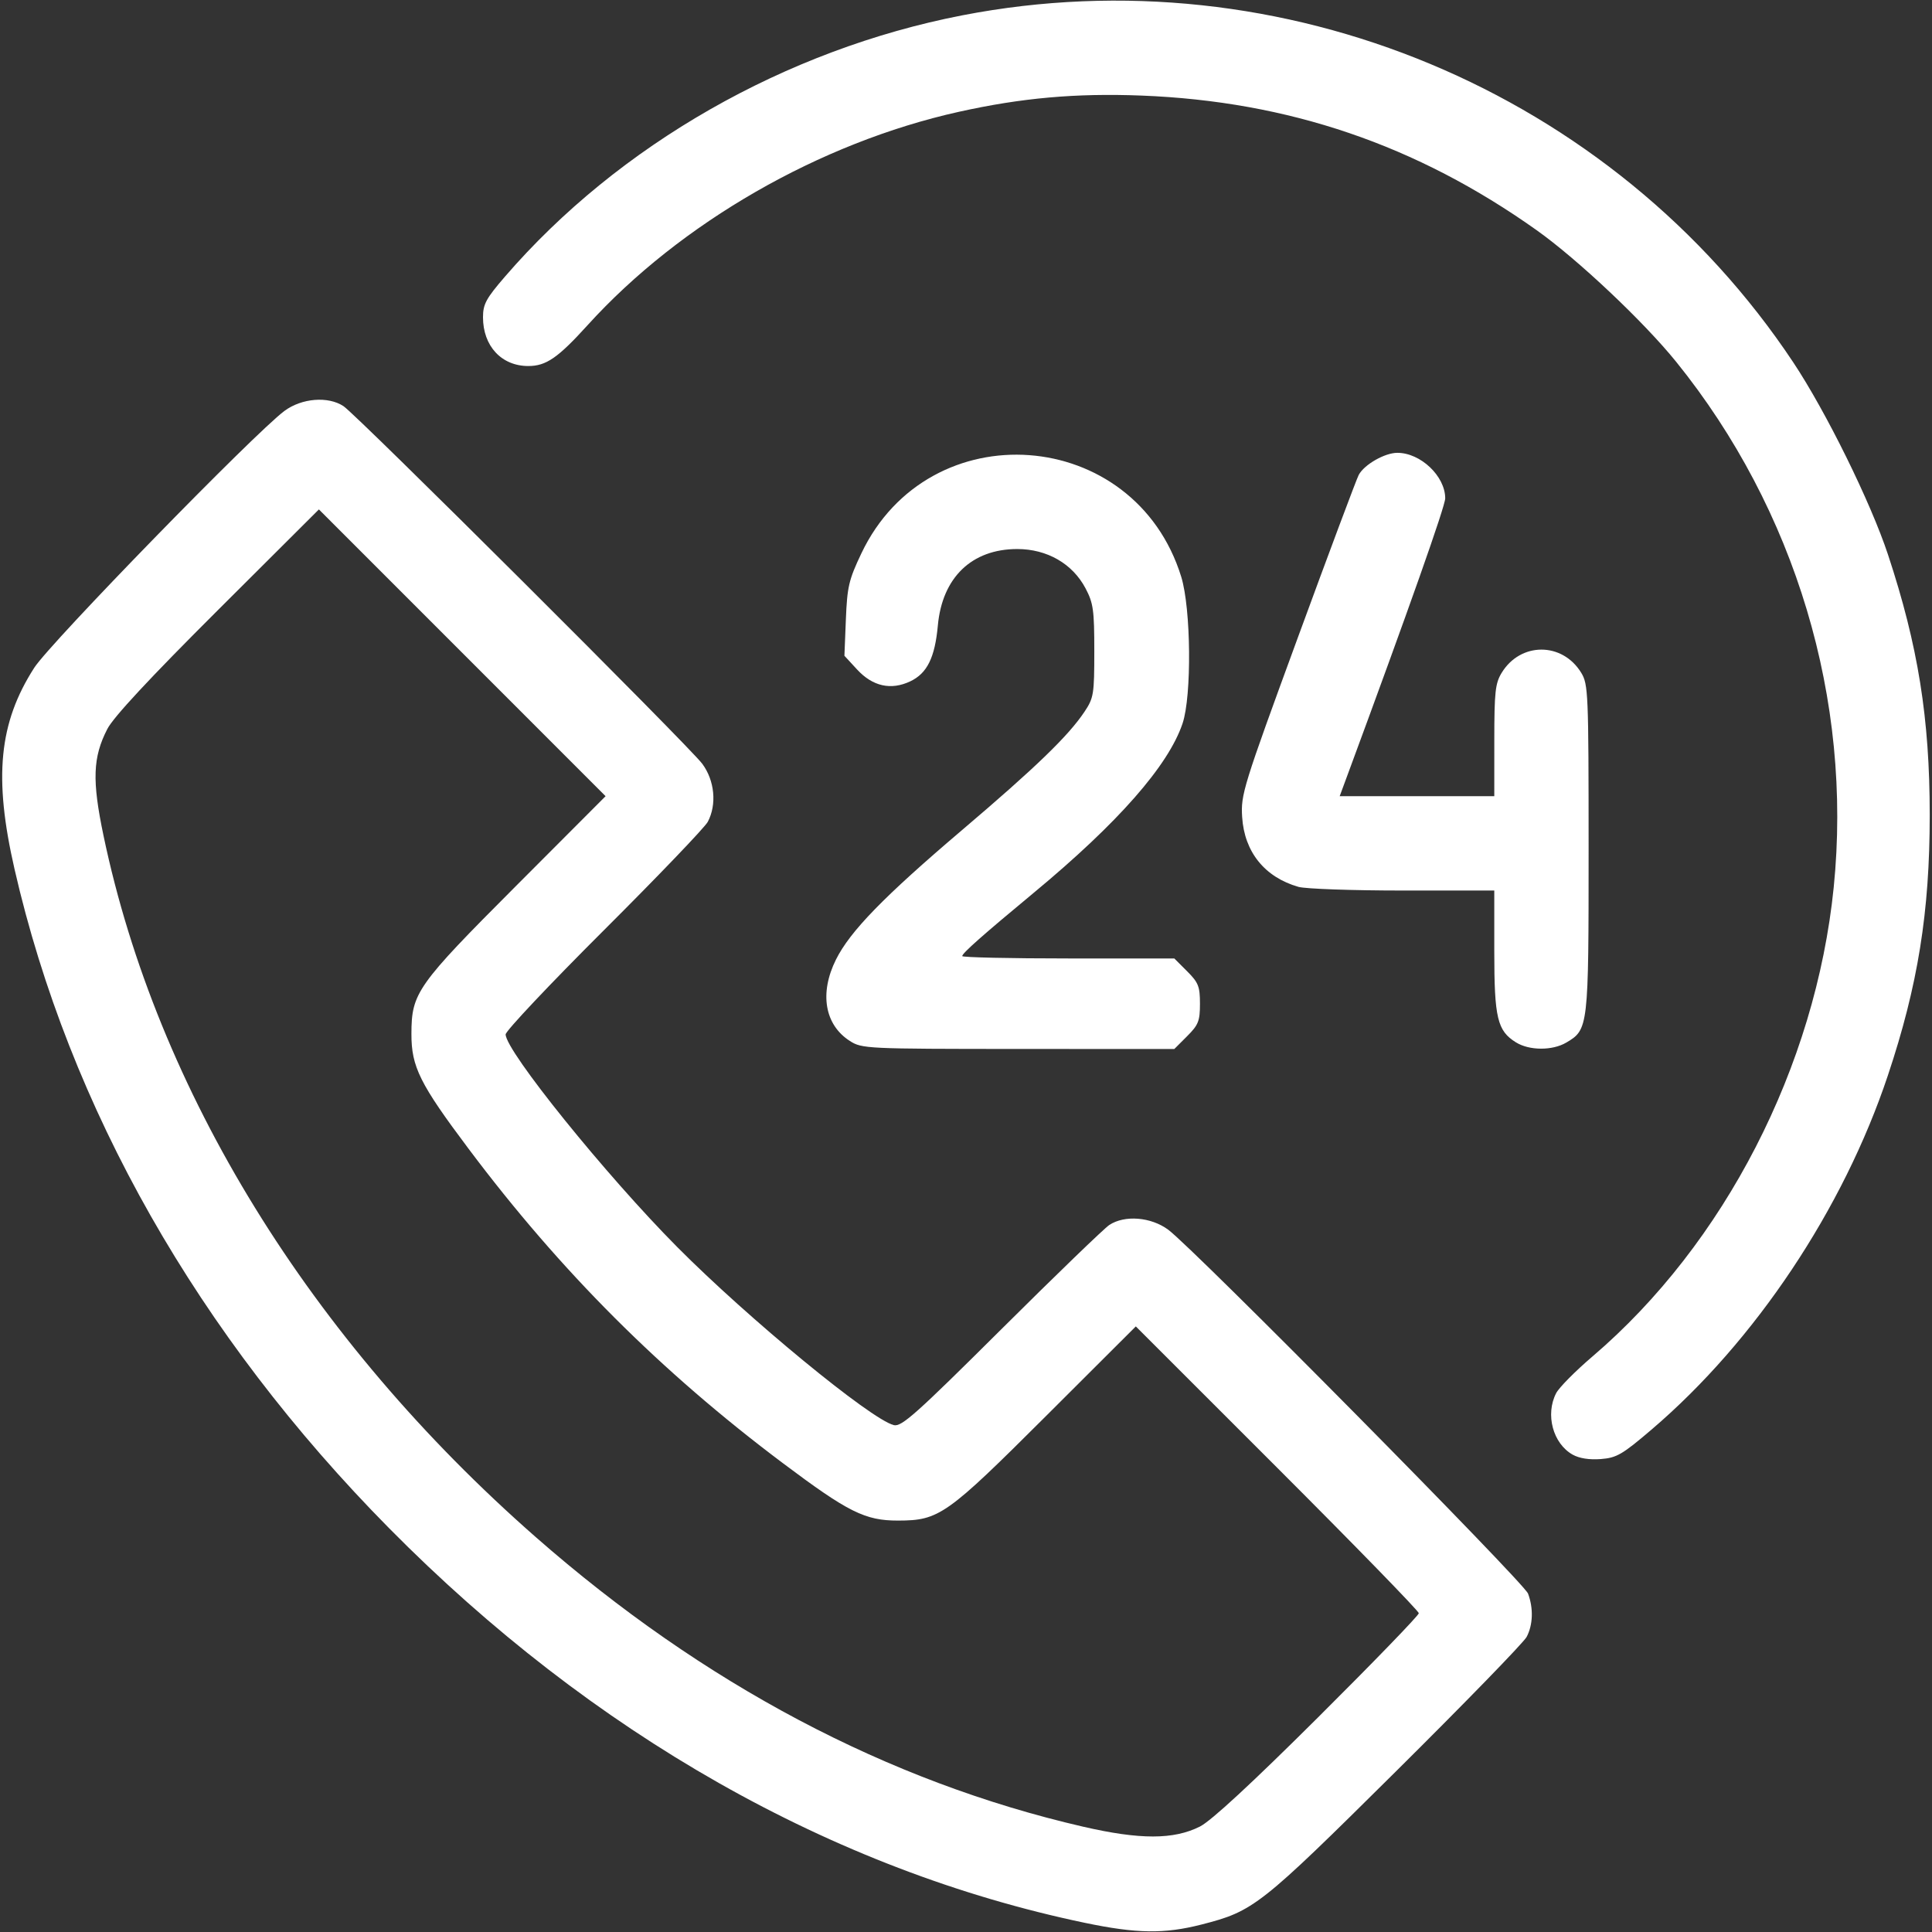 <?xml version="1.0" encoding="UTF-8" standalone="no"?>
<!-- Created with Inkscape (http://www.inkscape.org/) -->

<svg
   version="1.1"
   id="svg824"
   width="1300.318"
   height="1300.318"
   viewBox="0 0 1300.318 1300.318"
   sodipodi:docname="tel24h-b.svg"
   inkscape:version="1.1.1 (3bf5ae0d25, 2021-09-20)"
   xmlns:inkscape="http://www.inkscape.org/namespaces/inkscape"
   xmlns:sodipodi="http://sodipodi.sourceforge.net/DTD/sodipodi-0.dtd"
   xmlns="http://www.w3.org/2000/svg"
   xmlns:svg="http://www.w3.org/2000/svg">
  <rect x="0" y="0" width="1300.318" height="1300.318" fill="#333333" stroke="none"/>
  <defs
     id="defs828" />
  <sodipodi:namedview
     id="namedview826"
     pagecolor="#ffffff"
     bordercolor="#666666"
     borderopacity="1.0"
     inkscape:pageshadow="2"
     inkscape:pageopacity="0.0"
     inkscape:pagecheckerboard="0"
     showgrid="false"
     inkscape:zoom="0.62215574"
     inkscape:cx="649.3551"
     inkscape:cy="650.15875"
     inkscape:window-width="1920"
     inkscape:window-height="1017"
     inkscape:window-x="-8"
     inkscape:window-y="-8"
     inkscape:window-maximized="1"
     inkscape:current-layer="g830" />
  <g
     inkscape:groupmode="layer"
     inkscape:label="Image"
     id="g830">
    <path
       style="fill:#ffffff;stroke-width:2.54;fill-opacity:1"
       d="M 730.159,1294.15 C 560.424,1258.693 398.624,1166.925 261.904,1028.572 133.286,898.416 46.652,745.969 9.764,584.888 -4.36,523.216 -0.76,486.514 23.052,449.418 33.769,432.723 171.638,291.214 191.492,276.531 c 11.603,-8.581 29.362,-10.001 39.689,-3.174 9.087,6.008 232.705,228.901 241.457,240.674 8.382,11.276 9.919,27.436 3.721,39.11 -2.003,3.772 -33.431,36.564 -69.841,72.871 -36.41,36.307 -66.2,67.888 -66.2,70.178 0,11.173 67.508,94.823 115.556,143.186 47.923,48.237 130.109,115.819 145.67,119.785 5.189,1.322 14.838,-7.276 72.381,-64.505 36.516,-36.317 69.219,-67.9 72.673,-70.185 10.343,-6.842 28.088,-5.413 39.689,3.196 17.254,12.805 239.35,237.405 242.149,244.878 3.704,9.893 3.346,21.04 -0.938,29.167 -1.988,3.772 -41.703,44.625 -88.254,90.785 -91.29,90.522 -95.478,93.82 -130.57,102.795 -25.055,6.408 -43.659,6.137 -78.513,-1.144 z m 77.46,-64.814 c 7.497,-3.774 34.797,-29.006 79.365,-73.355 37.365,-37.181 67.937,-68.779 67.937,-70.217 0,-1.438 -42.856,-45.459 -95.235,-97.824 l -95.235,-95.209 -60.321,60.194 c -67.081,66.939 -72.024,70.435 -99.686,70.487 -22.163,0.042 -33.569,-5.64 -77.46,-38.584 -82.37,-61.824 -149.67,-129.125 -211.494,-211.494 -32.944,-43.891 -38.625,-55.298 -38.584,-77.46 0.052,-27.662 3.547,-32.605 70.487,-99.686 l 60.194,-60.321 -96.477,-96.502 -96.477,-96.502 -68.13,67.934 c -45.741,45.609 -70.144,71.844 -74.259,79.831 -9.816,19.052 -10.369,34.621 -2.555,71.899 35.975,171.615 139.015,338.797 290.945,472.053 112.668,98.82 236.856,164.526 368.254,194.838 38.349,8.847 61.041,8.823 78.73,-0.081 z M 1058.445,979.027 c -13.271,-7.479 -18.51,-27.033 -11.085,-41.376 1.953,-3.772 12.925,-14.858 24.382,-24.636 88.916,-75.881 150.248,-195.134 162.429,-315.825 12.72,-126.027 -25.713,-254.225 -106.026,-353.667 -21.804,-26.998 -66.341,-69.007 -93.934,-88.604 C 953.401,97.528 867.255,68.183 768.254,64.324 724.226,62.608 687.513,65.876 645.279,75.269 551.786,96.062 457.91,150.018 395.483,218.841 c -20.003,22.053 -27.922,27.509 -39.928,27.509 -18.006,0 -30.476,-13.431 -30.476,-32.825 0,-8.807 2.053,-12.598 14.855,-27.428 C 416.322,97.612 528.717,33.403 647.619,10.325 863.006,-31.48 1085.652,61.469 1206.898,243.81 c 22.07,33.191 52.181,94.302 63.819,129.524 20.237,61.244 28.071,110.146 28.071,175.238 0,65.294 -7.934,114.661 -28.165,175.238 -30.065,90.027 -89.254,178.753 -158.931,238.244 -19.846,16.945 -23.588,19.122 -34.286,19.956 -7.681,0.599 -14.514,-0.476 -18.961,-2.982 z M 571.969,700.6 c -16.95,-10.853 -20.584,-32.181 -9.332,-54.76 9.515,-19.094 32.207,-42.401 84.89,-87.189 49.678,-42.233 71.567,-63.39 82.398,-79.64 6.186,-9.281 6.584,-11.751 6.584,-40.87 0,-27.547 -0.657,-32.236 -5.911,-42.185 -8.752,-16.571 -25.895,-26.431 -45.953,-26.431 -30.586,0 -50.467,19.13 -53.429,51.41 -1.986,21.649 -7.208,32.244 -18.544,37.623 -12.991,6.165 -25.309,3.431 -35.812,-7.948 l -8.538,-9.25 0.985,-24.518 c 0.881,-21.939 1.976,-26.605 10.405,-44.354 45.532,-95.877 183.937,-85.773 215.302,15.717 6.606,21.375 7.143,80.133 0.901,98.691 -9.542,28.373 -43.366,66.894 -99.886,113.758 -34.757,28.819 -48.408,40.901 -48.408,42.841 0,0.872 32.114,1.585 71.365,1.585 h 71.365 l 8.635,8.635 c 7.606,7.606 8.635,10.209 8.635,21.841 0,11.633 -1.029,14.235 -8.635,21.841 l -8.635,8.635 -105.016,-0.043 c -102.387,-0.042 -105.225,-0.177 -113.365,-5.389 z m 448.363,0.975 c -12.581,-7.801 -14.618,-16.344 -14.618,-61.324 V 599.365 h -61.604 c -33.882,0 -65.48,-1.112 -70.218,-2.47 -22.696,-6.509 -36.376,-23.476 -37.872,-46.973 -0.966,-15.166 0.591,-20.187 37.386,-120.552 21.117,-57.6 39.598,-106.975 41.069,-109.724 3.738,-6.985 17.493,-14.864 25.969,-14.875 15.666,-0.02 32.224,15.701 32.245,30.617 0.008,5.251 -24.639,75.035 -66.1,187.151 l -4.931,13.333 h 52.028 52.028 l 0.01,-37.46 c 0.01,-32.673 0.643,-38.499 4.967,-45.591 12.684,-20.802 40.855,-20.802 53.539,0 4.715,7.733 4.958,13.511 4.967,118.223 0.01,120.68 -0.124,121.851 -15.027,130.654 -9.323,5.508 -24.848,5.451 -33.839,-0.124 z"
       id="path914" />
  </g>
</svg>
